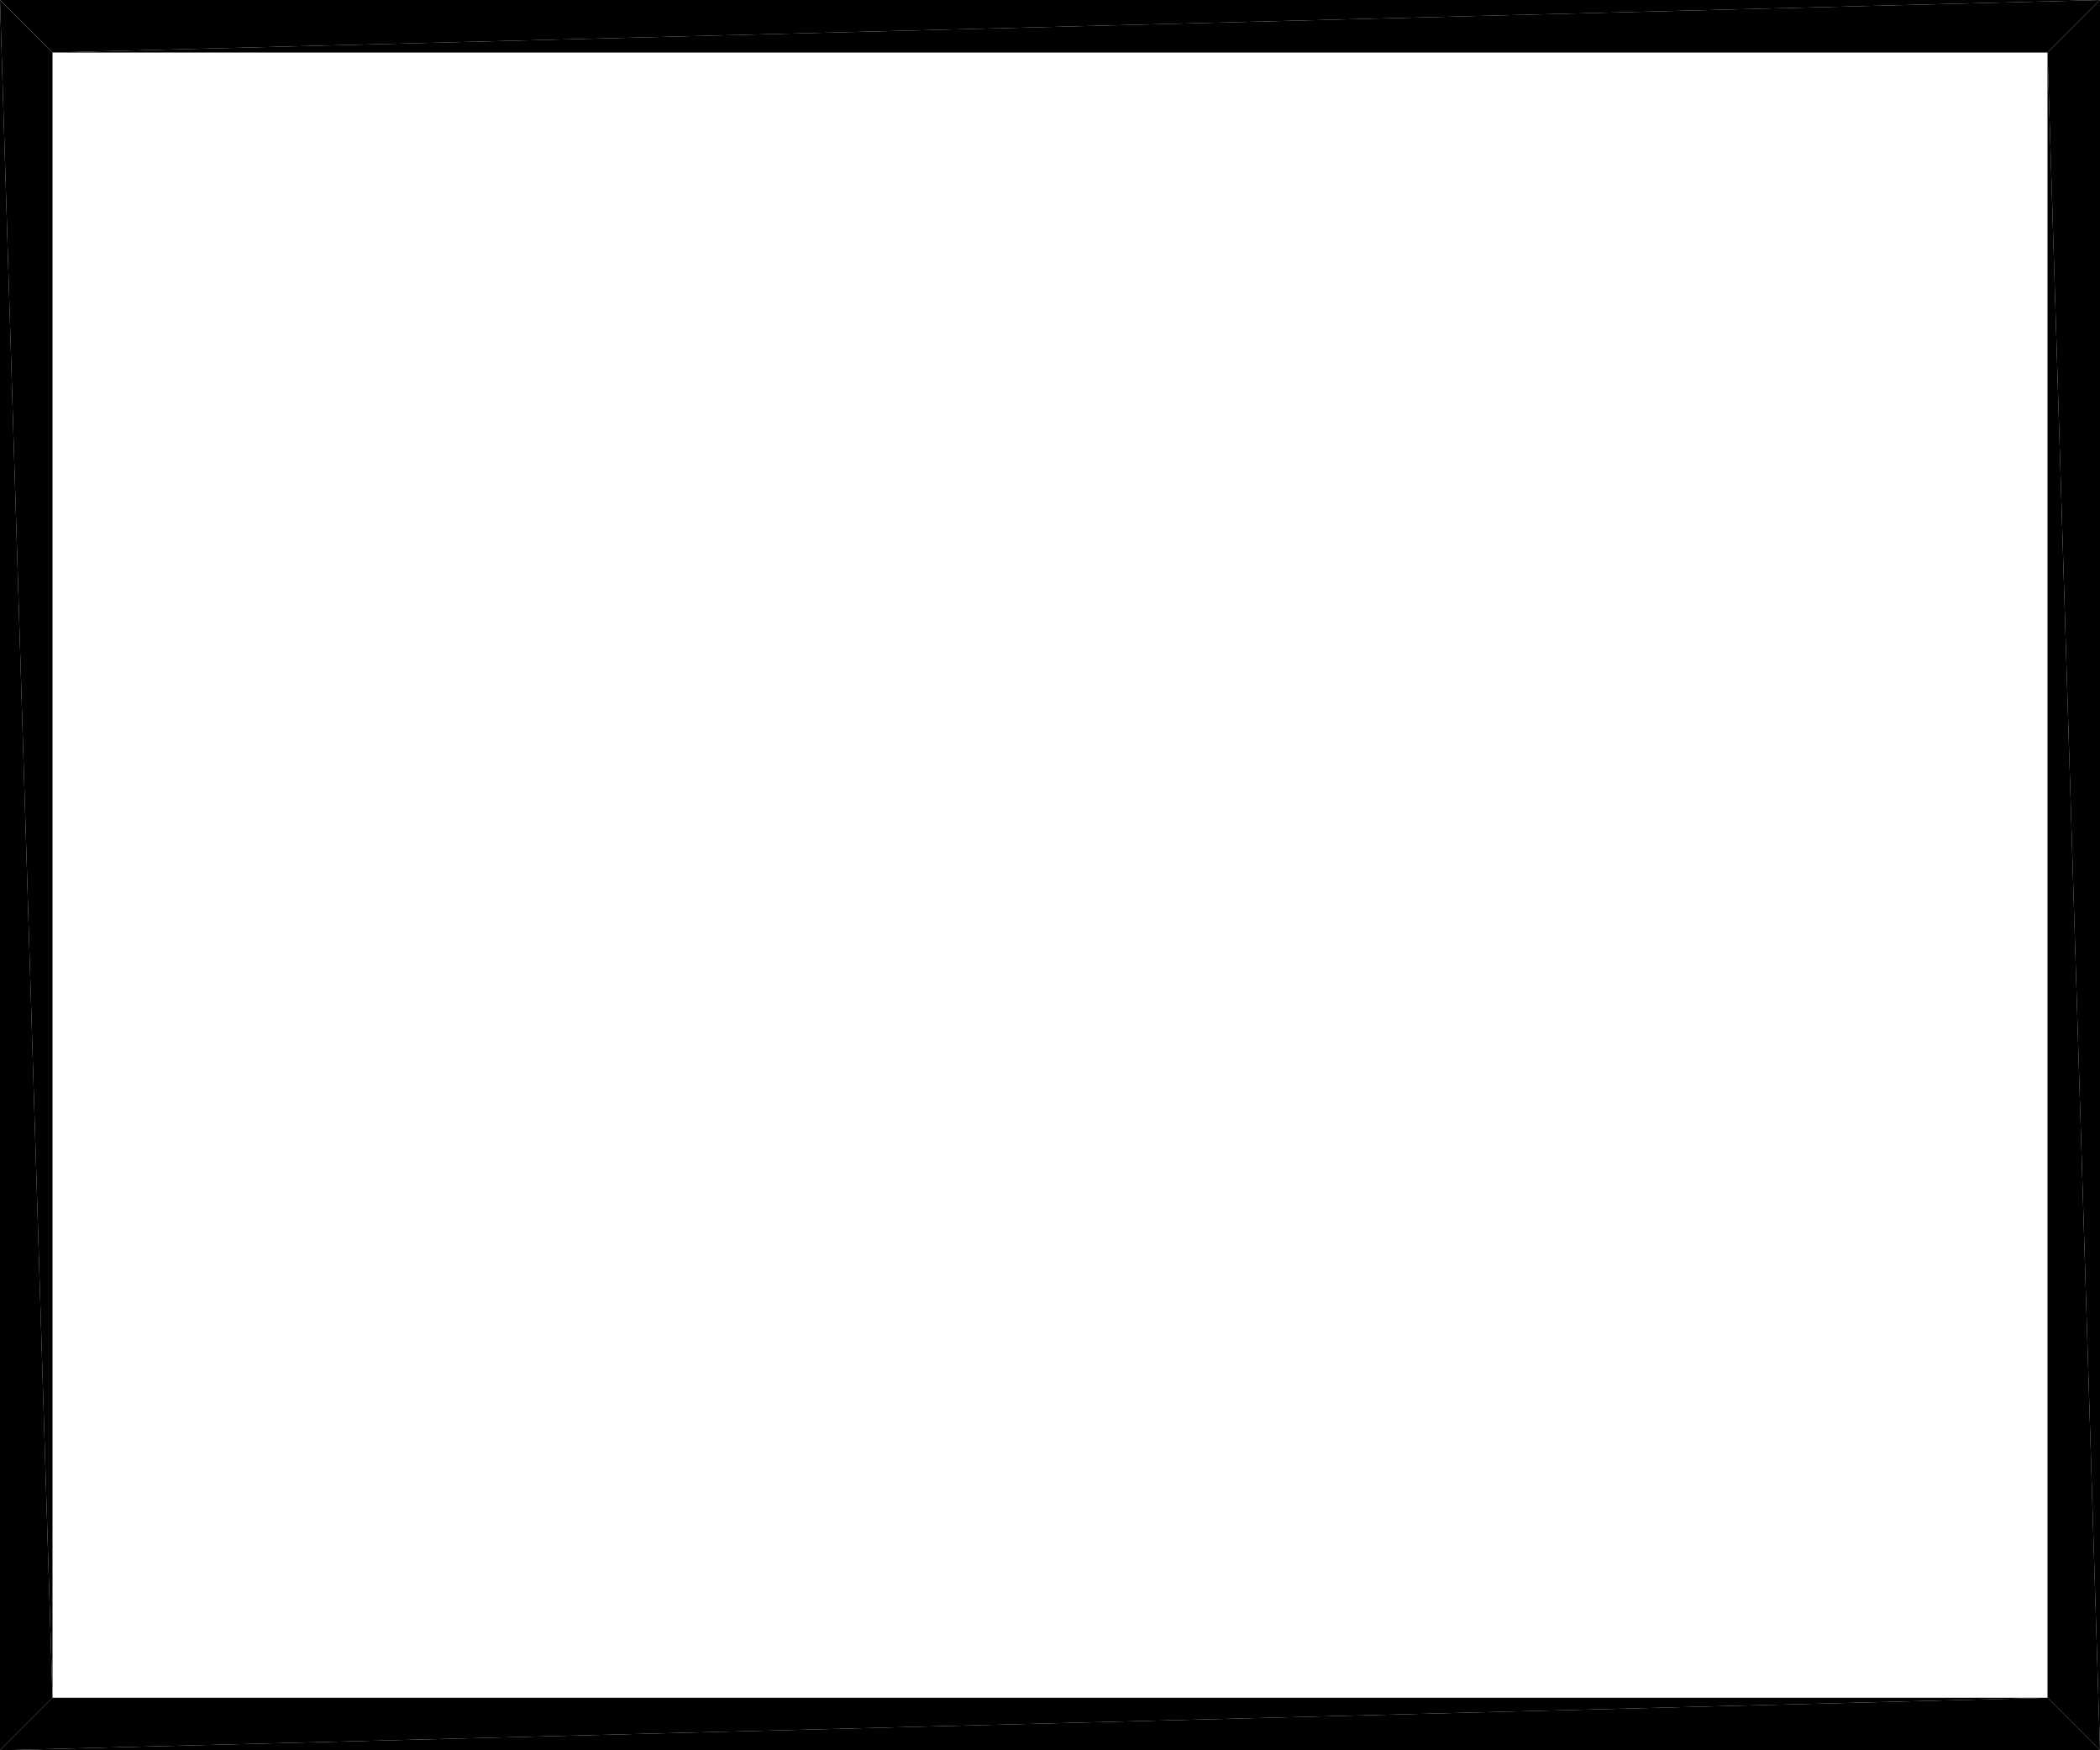<?xml version="1.0" encoding="UTF-8"?>
<!DOCTYPE svg PUBLIC "-//W3C//DTD SVG 1.1//EN" "http://www.w3.org/Graphics/SVG/1.1/DTD/svg11.dtd">

<svg xmlns="http://www.w3.org/2000/svg" xmlns:xlink="http://www.w3.org/1999/xlink"
xmlns:ev="http://www.w3.org/2001/xml-events" version="1.1" baseProfile="tiny"
width="12.0cm" height="10.0cm" viewBox="-2.220446E-16 0.0 12.0 10.0">
<title>3GKGeirHSHzH5n_ryIi5x7_1.0</title>
<desc>Floorplan of floor 1.0 of building 3GKGeirHSHzH5n_ryIi5x7 in scale 1:100</desc>
    <polygon points="12.0 0.0 0.0 0.0 0.3 0.3" style="fill:black; stroke-width:0"/>
    <polygon points="12.0 0.0 0.3 0.3 11.7 0.3" style="fill:black; stroke-width:0"/>
    <polygon points="12.0 10.0 12.0 0.0 11.7 0.3" style="fill:black; stroke-width:0"/>
    <polygon points="12.0 10.0 11.7 0.3 11.7 9.7" style="fill:black; stroke-width:0"/>
    <polygon points="0.0 10.0 12.0 10.0 11.7 9.7" style="fill:black; stroke-width:0"/>
    <polygon points="0.0 10.0 11.7 9.7 0.3 9.7" style="fill:black; stroke-width:0"/>
    <polygon points="-2.220446049250313E-16 1.4791142560641147E-32 0.0 10.0 0.3 9.7" style="fill:black; stroke-width:0"/>
    <polygon points="-2.220446049250313E-16 1.4791142560641147E-32 0.3 9.7 0.3 0.3" style="fill:black; stroke-width:0"/>
</svg>
